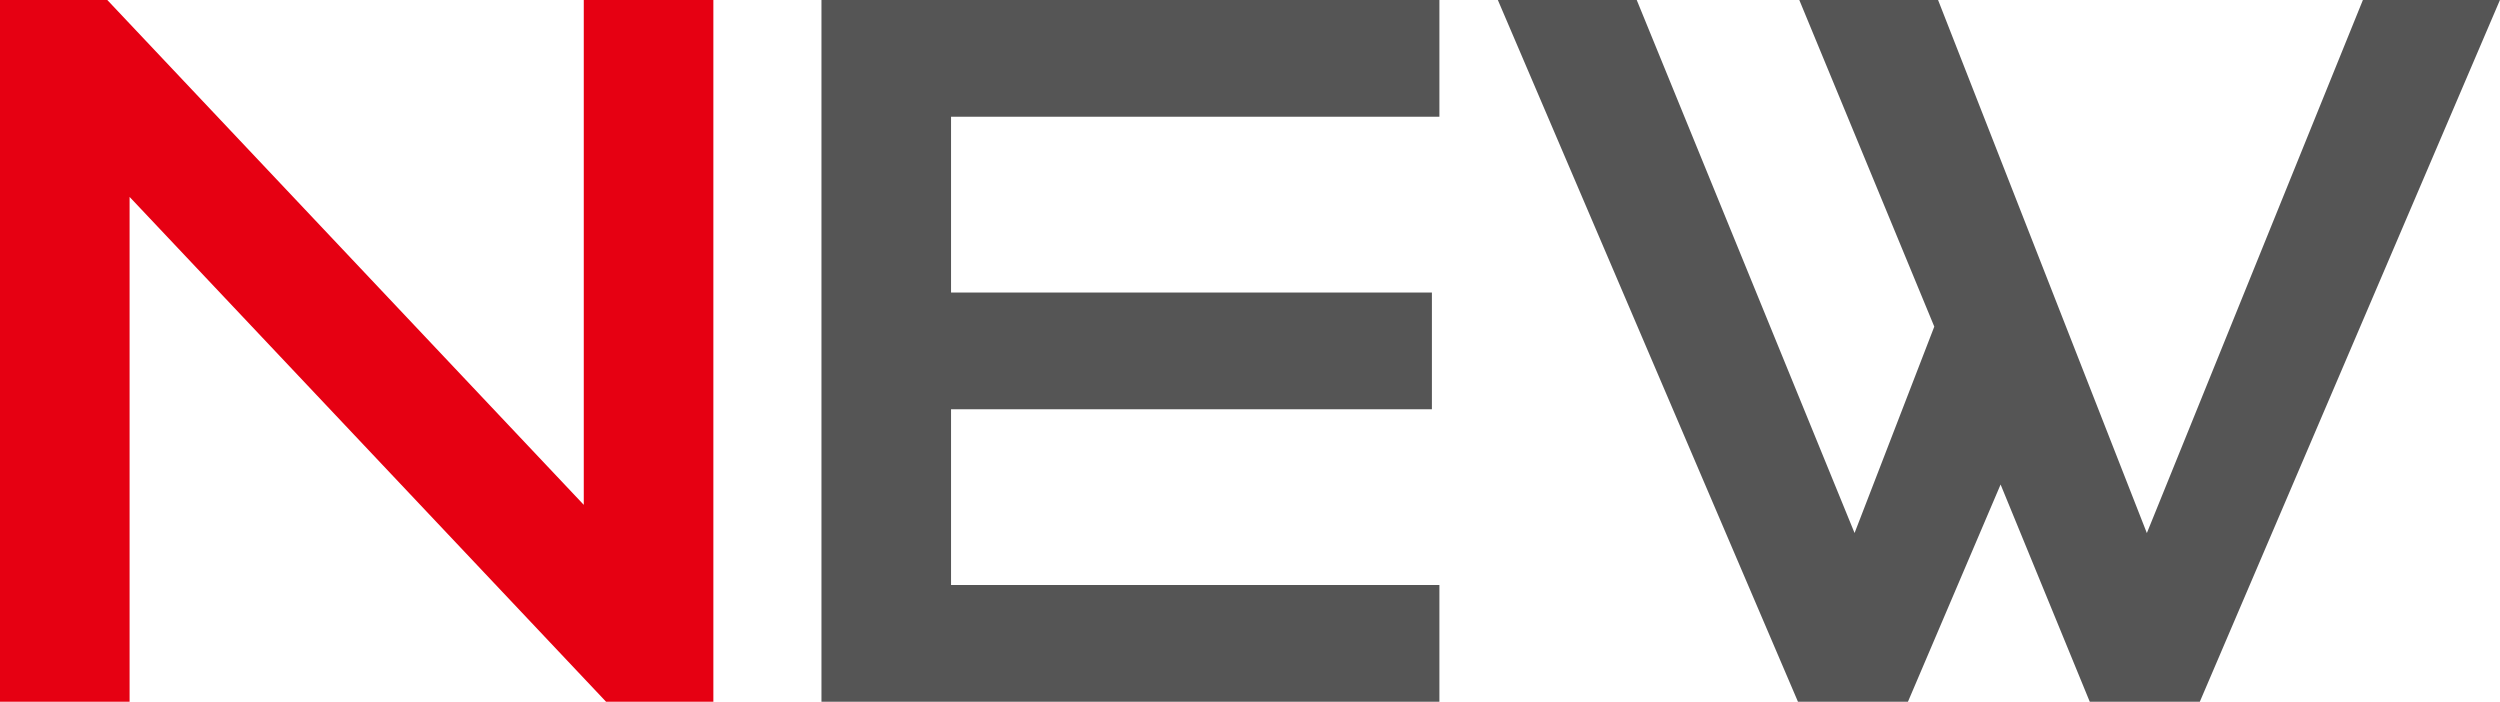 <svg width="171" height="48" viewBox="0 0 171 48" fill="none" xmlns="http://www.w3.org/2000/svg">
<path d="M41.456 48L8.864 13.469V48H0V0H7.339L39.93 34.531V0H48.794V48H41.456Z" fill="#E60012"/>
<path d="M56.188 48V0H98.455V7.985H65.051V20.008H97.942V27.992H65.051V40.015H98.455V48H56.188Z" fill="#555555"/>
<path d="M142.94 48L136.841 33.14L130.503 48H122.981L102.453 0H111.952L126.852 36.458L132.305 22.341L123.072 0H132.564L146.845 36.462L161.622 0H170.996L150.467 48H142.94Z" fill="#555555"/>
</svg>
